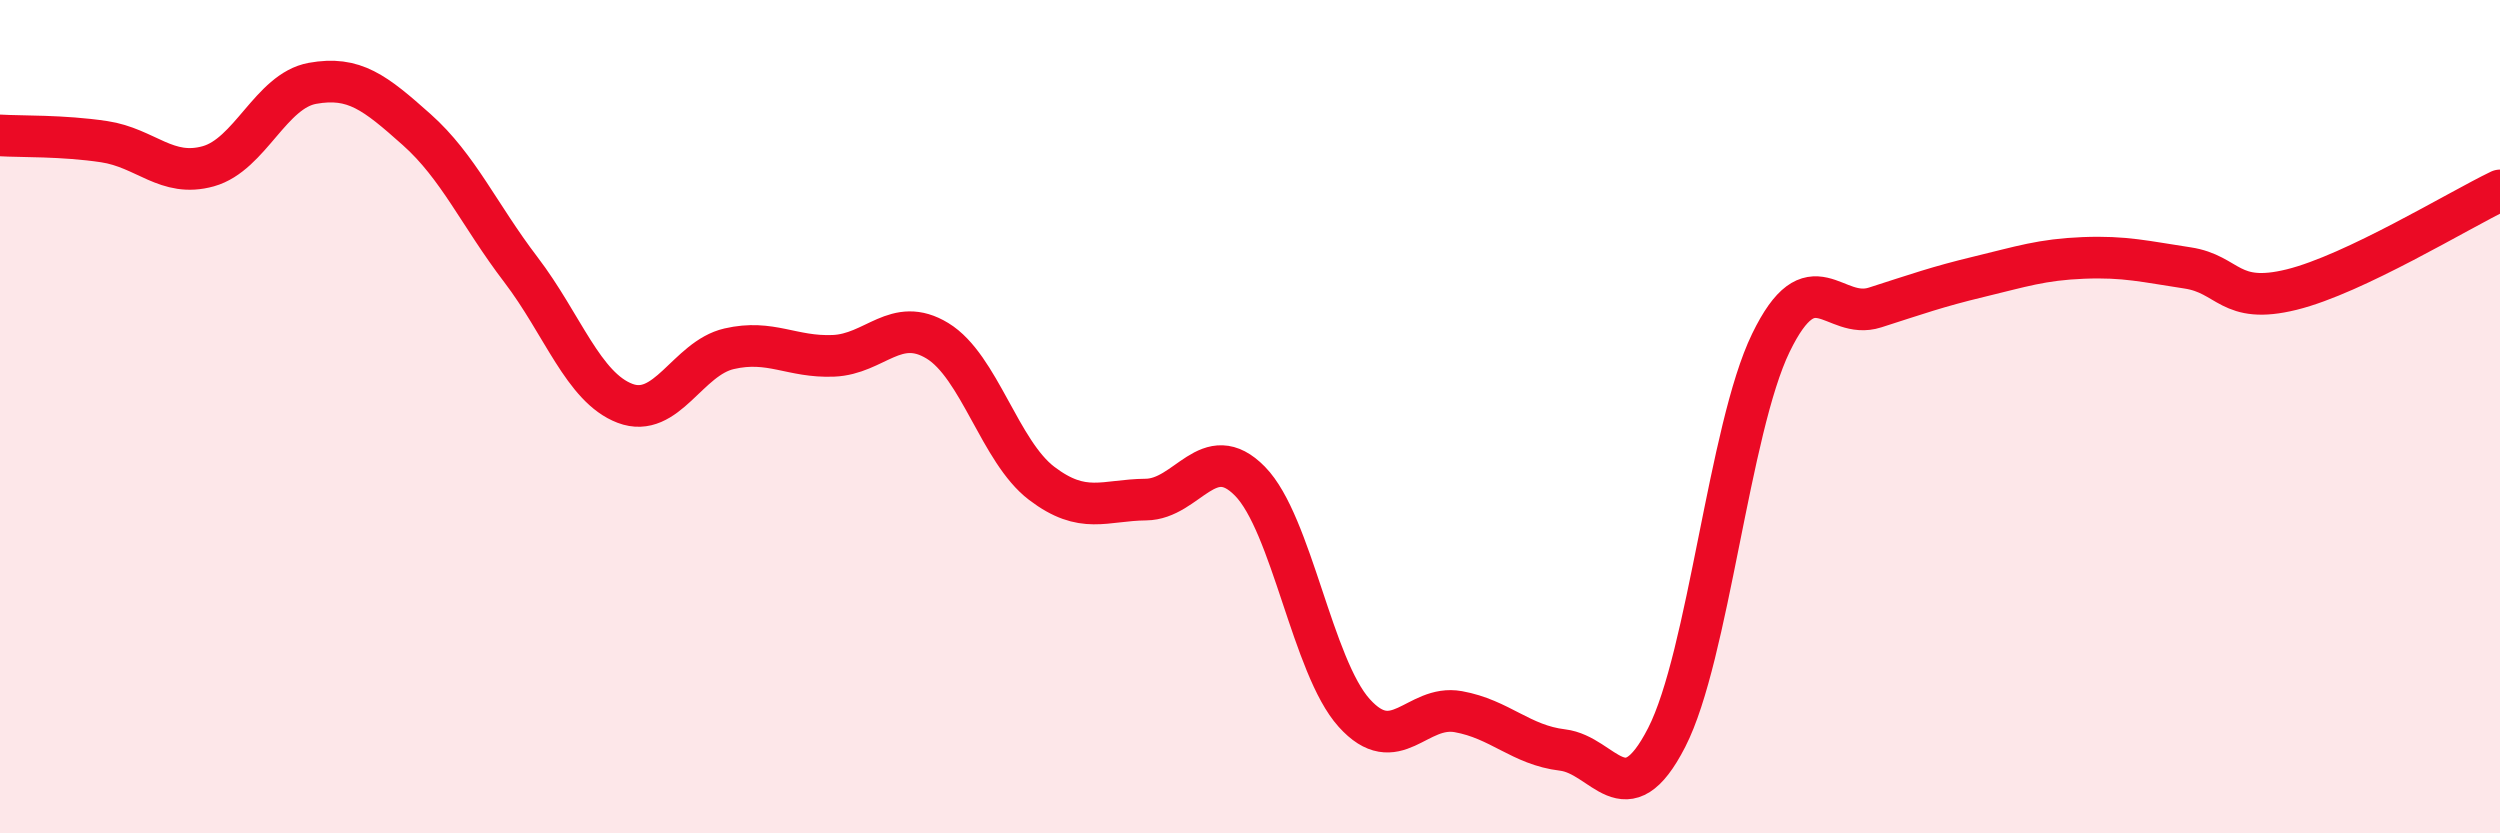 
    <svg width="60" height="20" viewBox="0 0 60 20" xmlns="http://www.w3.org/2000/svg">
      <path
        d="M 0,3.25 C 0.5,3.28 1.5,3.25 2.5,3.4 C 3.5,3.55 4,4.27 5,3.99 C 6,3.71 6.5,2.18 7.5,2 C 8.5,1.82 9,2.22 10,3.11 C 11,4 11.5,5.16 12.5,6.47 C 13.5,7.78 14,9.3 15,9.68 C 16,10.06 16.5,8.6 17.5,8.37 C 18.5,8.14 19,8.58 20,8.54 C 21,8.5 21.5,7.57 22.5,8.18 C 23.5,8.79 24,10.84 25,11.6 C 26,12.36 26.5,12 27.5,11.99 C 28.5,11.98 29,10.53 30,11.55 C 31,12.57 31.5,16 32.5,17.11 C 33.5,18.22 34,16.9 35,17.08 C 36,17.26 36.5,17.88 37.5,18 C 38.5,18.12 39,19.65 40,17.7 C 41,15.75 41.5,10.29 42.5,8.23 C 43.5,6.17 44,7.7 45,7.38 C 46,7.06 46.5,6.88 47.5,6.64 C 48.5,6.4 49,6.23 50,6.19 C 51,6.15 51.5,6.28 52.5,6.43 C 53.5,6.58 53.5,7.32 55,6.95 C 56.5,6.58 59,5.05 60,4.57L60 20L0 20Z"
        fill="#EB0A25"
        opacity="0.1"
        stroke-linecap="round"
        stroke-linejoin="round"
      />
      <path
        d="M 0,3.25 C 0.5,3.28 1.5,3.25 2.5,3.4 C 3.5,3.55 4,4.27 5,3.99 C 6,3.71 6.5,2.18 7.5,2 C 8.5,1.82 9,2.22 10,3.11 C 11,4 11.5,5.16 12.5,6.47 C 13.5,7.78 14,9.3 15,9.68 C 16,10.06 16.5,8.6 17.5,8.37 C 18.5,8.14 19,8.58 20,8.54 C 21,8.5 21.5,7.57 22.5,8.18 C 23.5,8.79 24,10.84 25,11.6 C 26,12.36 26.5,12 27.5,11.99 C 28.5,11.98 29,10.53 30,11.55 C 31,12.57 31.5,16 32.5,17.11 C 33.5,18.22 34,16.9 35,17.08 C 36,17.26 36.5,17.88 37.5,18 C 38.5,18.12 39,19.65 40,17.7 C 41,15.75 41.5,10.29 42.5,8.23 C 43.5,6.17 44,7.7 45,7.38 C 46,7.06 46.5,6.88 47.5,6.64 C 48.5,6.4 49,6.23 50,6.19 C 51,6.15 51.5,6.28 52.5,6.43 C 53.5,6.58 53.5,7.32 55,6.95 C 56.5,6.58 59,5.05 60,4.57"
        stroke="#EB0A25"
        stroke-width="1"
        fill="none"
        stroke-linecap="round"
        stroke-linejoin="round"
      />
    </svg>
  